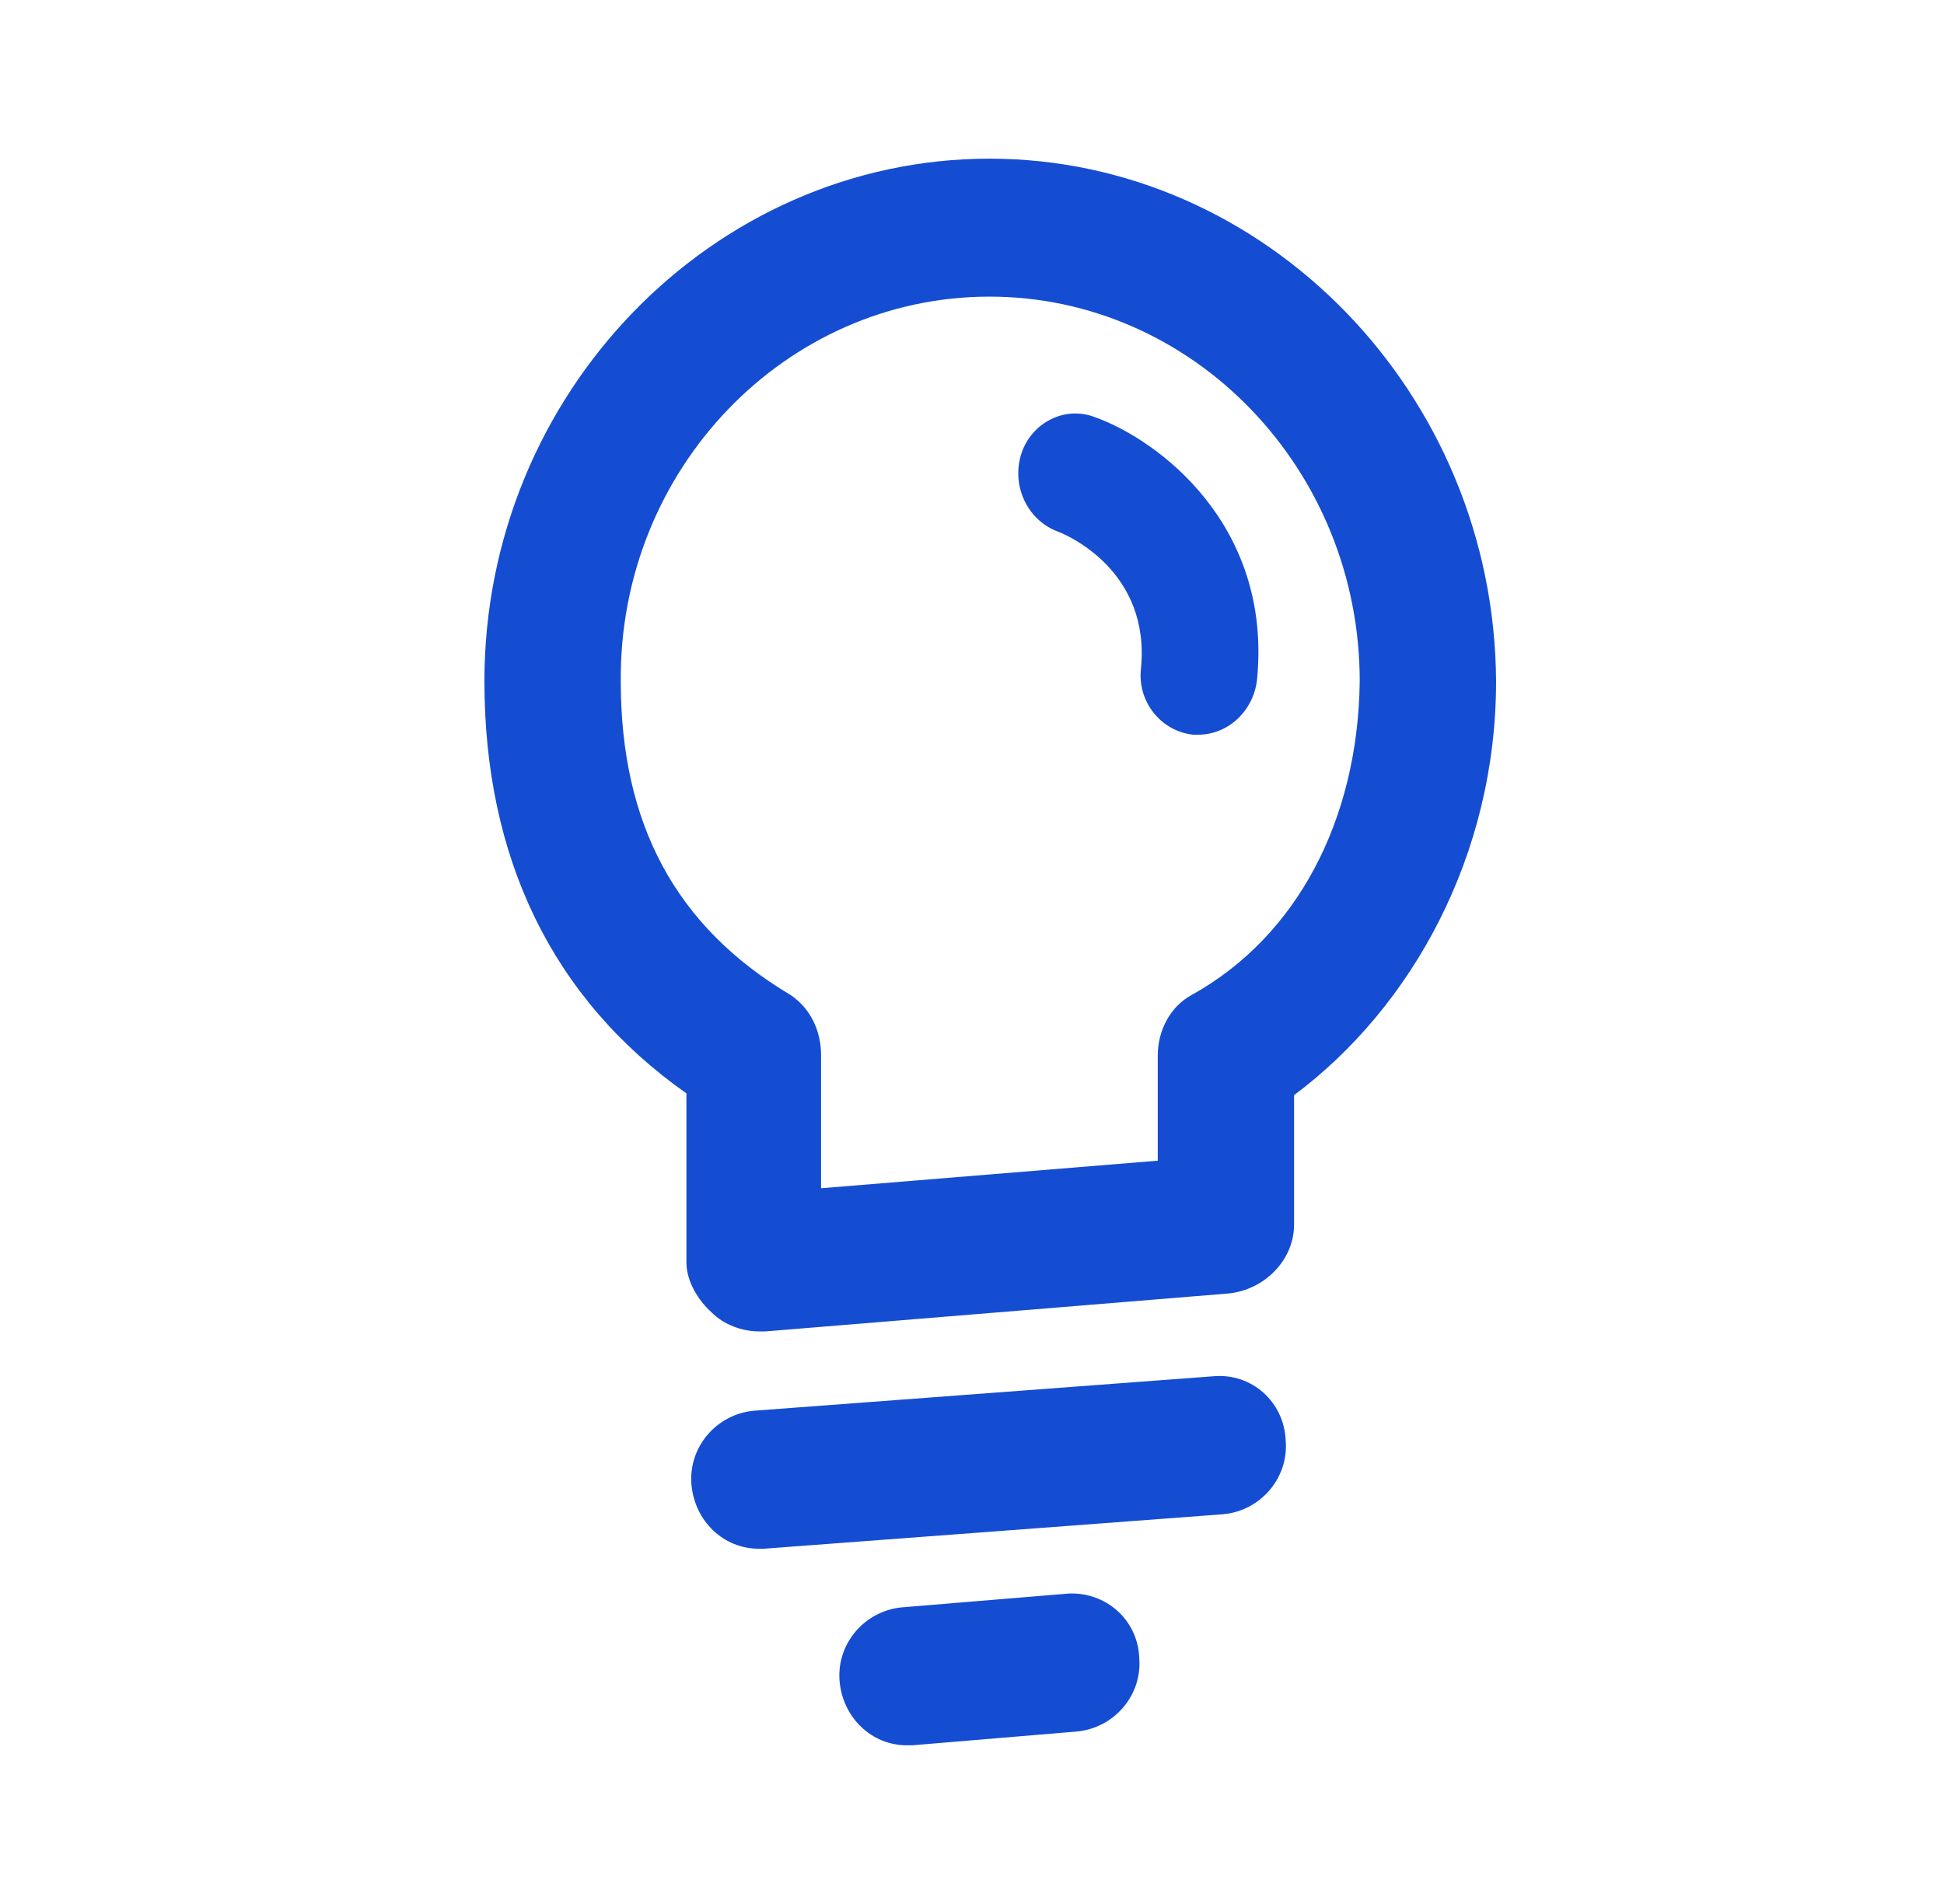 <?xml version="1.0" encoding="UTF-8"?>
<svg xmlns="http://www.w3.org/2000/svg" width="49" height="48" viewBox="0 0 49 48" fill="none">
  <g id="Icons">
    <path id="Vector" d="M24.939 4C17.98 4 12.21 9.913 12.21 17.174C12.21 21.609 13.907 25.174 17.302 27.565V31.826C17.302 32.304 17.599 32.783 17.938 33.087C18.235 33.391 18.702 33.565 19.126 33.565C19.168 33.565 19.253 33.565 19.296 33.565L30.964 32.609C31.855 32.522 32.618 31.783 32.618 30.87V27.609C35.589 25.391 37.71 21.565 37.71 17.174C37.667 9.913 31.897 4 24.939 4ZM30.03 25.087C29.479 25.391 29.182 26 29.182 26.609V29.261L20.696 29.956V26.609C20.696 26 20.441 25.435 19.932 25.087C17.005 23.348 15.647 20.739 15.647 17.174C15.604 11.826 19.805 7.478 24.939 7.478C30.073 7.478 34.273 11.826 34.273 17.174C34.231 20.652 32.703 23.609 30.03 25.087ZM32.406 36.304C32.491 37.261 31.77 38.087 30.836 38.174L19.253 39.044C19.211 39.044 19.168 39.044 19.126 39.044C18.235 39.044 17.514 38.348 17.429 37.435C17.344 36.478 18.065 35.652 18.999 35.565L30.582 34.696C31.558 34.609 32.364 35.348 32.406 36.304ZM28.715 41.783C28.8 42.739 28.078 43.565 27.145 43.652L22.987 44C22.945 44 22.902 44 22.86 44C21.969 44 21.247 43.304 21.163 42.391C21.078 41.435 21.799 40.609 22.732 40.522L26.933 40.174C27.866 40.13 28.672 40.826 28.715 41.783ZM31.685 17.13C31.6 17.913 30.964 18.522 30.2 18.522C30.158 18.522 30.115 18.522 30.073 18.522C29.267 18.435 28.672 17.696 28.757 16.87C29.012 14.391 26.89 13.478 26.636 13.391C25.872 13.087 25.49 12.217 25.745 11.435C26 10.652 26.848 10.217 27.612 10.522C29.182 11.087 32.067 13.217 31.685 17.13Z" fill="#154DD2"></path>
  </g>
</svg>
